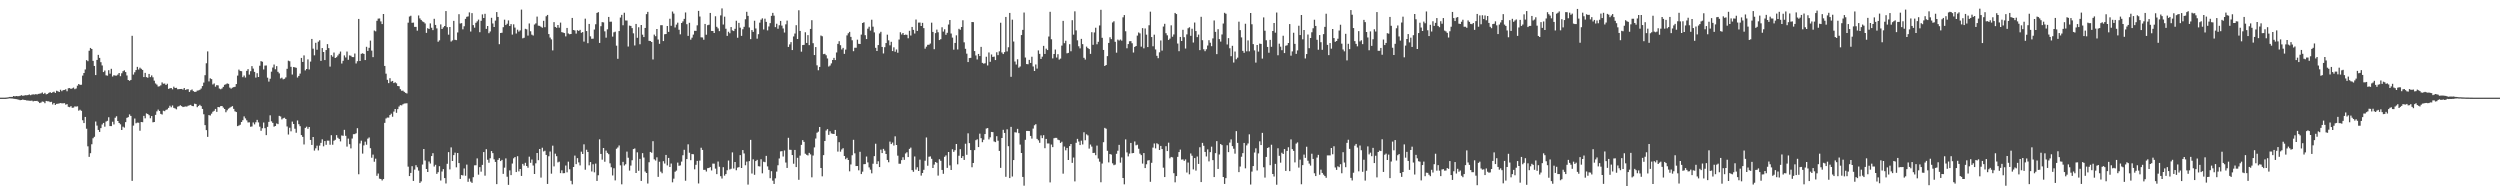 <?xml version="1.0" encoding="UTF-8"?>
<svg xmlns="http://www.w3.org/2000/svg" width="1920" height="150">
  <path d="M0 75.000h1v1.000H0zM1 75.000h1v1.000H1zM2 75.000h1v1.000H2zM3 75.000h1v1.000H3zM4 74.965h1v1.000H4zM5 74.829h1v1.000H5zM6 74.684h1v1.000H6zM7 74.425h1v1.094H7zM8 74.467h1v1.145H8zM9 74.405h1v1.266H9zM10 73.748h1v2.069H10zM11 74.018h1v1.984H11zM12 73.731h1v2.422H12zM13 73.866h1v2.464H13zM14 73.824h1v2.794H14zM15 73.591h1v3.347H15zM16 73.112h1v3.704H16zM17 73.593h1v2.875H17zM18 73.392h1v3.344H18zM19 73.110h1v3.746H19zM20 73.149h1v4.025H20zM21 72.991h1v4.205H21zM22 72.554h1v4.815H22zM23 73.118h1v4.297H23zM24 72.665h1v4.582H24zM25 72.424h1v5.456H25zM26 72.611h1v4.896H26zM27 72.288h1v5.294H27zM28 72.557h1v4.909H28zM29 72.086h1v6.041H29zM30 71.944h1v7.231H30zM31 71.662h1v7.106H31zM32 71.012h1v6.979H32zM33 72.127h1v6.031H33zM34 71.342h1v7.893H34zM35 72.429h1v5.105H35zM36 72.123h1v5.674H36zM37 71.346h1v6.492H37zM38 70.754h1v7.700H38zM39 71.436h1v6.748H39zM40 70.874h1v9.360H40zM41 70.415h1v8.705H41zM42 71.367h1v9.238H42zM43 69.667h1v10.123H43zM44 70.079h1v9.582H44zM45 70.676h1v8.714H45zM46 68.905h1v10.268H46zM47 70.028h1v9.334H47zM48 69.222h1v10.137H48zM49 69.056h1v10.151H49zM50 68.540h1v11.863H50zM51 70.081h1v9.882H51zM52 67.806h1v14.234H52zM53 67.653h1v14.693H53zM54 68.283h1v13.209H54zM55 67.831h1v14.978H55zM56 67.282h1v15.331H56zM57 68.514h1v13.216H57zM58 67.943h1v13.931H58zM59 65.772h1v15.893H59zM60 64.497h1v20.492H60zM61 65.180h1v19.117H61zM62 65.053h1v20.061H62zM63 58.038h1v34.320H63zM64 56.056h1v38.441H64zM65 53.330h1v36.459H65zM66 46.186h1v52.657H66zM67 47.013h1v65.374H67zM68 38.969h1v81.506H68zM69 36.803h1v80.870H69zM70 37.623h1v73.178H70zM71 46.754h1v59.410H71zM72 50.645h1v54.438H72zM73 57.656h1v35.696H73zM74 46.024h1v50.428H74zM75 42.140h1v57.632H75zM76 44.448h1v56.859H76zM77 47.758h1v50.647H77zM78 50.279h1v45.329H78zM79 55.324h1v39.073H79zM80 54.171h1v43.130H80zM81 57.850h1v35.463H81zM82 58.137h1v34.633H82zM83 53.925h1v36.123H83zM84 56.589h1v40.238H84zM85 52.830h1v44.019H85zM86 58.752h1v34.759H86zM87 57.765h1v37.842H87zM88 58.072h1v32.372H88zM89 58.081h1v31.189H89zM90 57.312h1v35.627H90zM91 56.055h1v38.431H91zM92 58.517h1v36.946H92zM93 56.284h1v43.580H93zM94 54.671h1v42.611H94zM95 54.035h1v43.979H95zM96 55.364h1v38.450H96zM97 57.950h1v32.580H97zM98 61.415h1v28.558H98zM99 62.043h1v25.790H99zM100 61.401h1v27.626H100zM101 27.491h1v111.428H101zM102 57.300h1v39.139H102zM103 55.501h1v35.516H103zM104 53.811h1v40.867H104zM105 51.335h1v42.842H105zM106 53.421h1v40.818H106zM107 51.949h1v48.453H107zM108 52.850h1v40.866H108zM109 53.692h1v40.134H109zM110 59.204h1v29.767H110zM111 55.979h1v34.899H111zM112 59.234h1v27.881H112zM113 59.716h1v27.848H113zM114 56.773h1v31.689H114zM115 59.251h1v31.592H115zM116 57.894h1v31.221H116zM117 59.392h1v34.583H117zM118 61.935h1v31.770H118zM119 64.105h1v24.097H119zM120 64.958h1v20.573H120zM121 66.462h1v17.731H121zM122 66.277h1v18.984H122zM123 65.549h1v21.897H123zM124 63.307h1v24.661H124zM125 64.298h1v20.723H125zM126 64.136h1v21.267H126zM127 65.277h1v19.078H127zM128 64.332h1v19.686H128zM129 68.271h1v14.589H129zM130 67.791h1v13.404H130zM131 67.598h1v14.761H131zM132 68.598h1v12.383H132zM133 66.581h1v16.271H133zM134 67.583h1v15.703H134zM135 67.433h1v16.545H135zM136 68.536h1v13.400H136zM137 68.447h1v13.124H137zM138 68.351h1v12.495H138zM139 68.301h1v13.221H139zM140 68.831h1v13.415H140zM141 67.602h1v14.381H141zM142 69.047h1v12.738H142zM143 68.596h1v13.271H143zM144 68.527h1v12.658H144zM145 70.589h1v10.300H145zM146 69.341h1v11.187H146zM147 68.734h1v12.676H147zM148 69.991h1v11.595H148zM149 70.535h1v9.068H149zM150 70.507h1v9.421H150zM151 69.570h1v12.737H151zM152 69.404h1v11.947H152zM153 68.962h1v11.532H153zM154 67.984h1v13.537H154zM155 66.078h1v17.585H155zM156 63.438h1v24.297H156zM157 57.750h1v38.327H157zM158 48.601h1v51.325H158zM159 39.469h1v65.658H159zM160 62.531h1v25.865H160zM161 60.143h1v28.567H161zM162 60.780h1v26.510H162zM163 64.872h1v20.961H163zM164 64.105h1v20.993H164zM165 66.586h1v17.051H165zM166 65.395h1v20.500H166zM167 65.562h1v16.601H167zM168 67.977h1v14.396H168zM169 68.578h1v12.949H169zM170 67.938h1v13.481H170zM171 66.733h1v15.900H171zM172 65.124h1v18.592H172zM173 64.698h1v21.541H173zM174 64.044h1v20.691H174zM175 64.424h1v19.028H175zM176 67.271h1v15.447H176zM177 68.073h1v13.993H177zM178 67.338h1v14.189H178zM179 66.913h1v16.679H179zM180 66.678h1v18.820H180zM181 64.543h1v21.533H181zM182 58.069h1v38.811H182zM183 53.457h1v42.957H183zM184 54.485h1v41.331H184zM185 54.658h1v39.042H185zM186 59.308h1v33.019H186zM187 57.993h1v31.416H187zM188 59.564h1v31.352H188zM189 54.432h1v38.002H189zM190 53.080h1v40.977H190zM191 57.270h1v36.665H191zM192 54.688h1v42.650H192zM193 50.770h1v46.335H193zM194 52.680h1v41.398H194zM195 55.183h1v40.357H195zM196 59.591h1v34.302H196zM197 56.210h1v35.856H197zM198 59.119h1v34.907H198zM199 50.461h1v46.795H199zM200 46.955h1v53.480H200zM201 47.406h1v51.110H201zM202 53.364h1v40.768H202zM203 50.393h1v48.070H203zM204 50.297h1v53.462H204zM205 59.658h1v37.755H205zM206 62.668h1v30.927H206zM207 60.479h1v28.093H207zM208 55.037h1v38.123H208zM209 51.872h1v42.501H209zM210 49.582h1v47.714H210zM211 53.196h1v43.573H211zM212 50.802h1v44.043H212zM213 55.150h1v40.187H213zM214 56.383h1v32.593H214zM215 60.285h1v29.147H215zM216 59.637h1v32.065H216zM217 60.930h1v29.892H217zM218 60.529h1v29.873H218zM219 59.446h1v31.950H219zM220 52.843h1v44.294H220zM221 46.608h1v56.727H221zM222 47.050h1v51.054H222zM223 51.290h1v49.570H223zM224 57.251h1v36.156H224zM225 51.526h1v43.700H225zM226 51.700h1v47.179H226zM227 52.069h1v49.855H227zM228 59.560h1v32.983H228zM229 58.315h1v37.072H229zM230 56.536h1v40.405H230zM231 44.500h1v59.227H231zM232 47.544h1v57.557H232zM233 42.542h1v68.417H233zM234 54.077h1v44.148H234zM235 53.017h1v44.277H235zM236 45.622h1v53.315H236zM237 53.356h1v44.174H237zM238 47.311h1v60.147H238zM239 29.890h1v81.412H239zM240 37.377h1v67.825H240zM241 42.478h1v73.206H241zM242 32.895h1v81.042H242zM243 38.185h1v73.691H243zM244 32.017h1v83.475H244zM245 30.931h1v80.879H245zM246 46.766h1v62.979H246zM247 36.896h1v70.118H247zM248 39.961h1v72.442H248zM249 46.144h1v62.173H249zM250 38.442h1v72.746H250zM251 33.889h1v74.080H251zM252 36.955h1v71.100H252zM253 51.143h1v60.008H253zM254 42.336h1v61.514H254zM255 43.498h1v67.662H255zM256 40.353h1v67.753H256zM257 44.565h1v62.812H257zM258 43.930h1v59.838H258zM259 42.600h1v63.176H259zM260 41.291h1v65.395H260zM261 39.600h1v69.016H261zM262 48.801h1v55.255H262zM263 46.673h1v57.621H263zM264 42.532h1v57.181H264zM265 44.115h1v60.180H265zM266 39.551h1v73.041H266zM267 45.926h1v60.531H267zM268 42.556h1v68.214H268zM269 42.788h1v71.188H269zM270 43.810h1v62.563H270zM271 43.880h1v59.185H271zM272 41.138h1v61.858H272zM273 48.725h1v53.648H273zM274 47.001h1v51.447H274zM275 14.516h1v119.309H275zM276 46.838h1v63.363H276zM277 41.324h1v66.731H277zM278 40.893h1v77.067H278zM279 41.414h1v70.262H279zM280 46.149h1v62.669H280zM281 35.945h1v75.188H281zM282 39.131h1v67.359H282zM283 36.690h1v68.881H283zM284 31.168h1v82.669H284zM285 38.868h1v82.265H285zM286 43.892h1v74.834H286zM287 23.426h1v100.781H287zM288 24.087h1v97.780H288zM289 15.984h1v119.049H289zM290 14.283h1v119.006H290zM291 14.173h1v123.069H291zM292 16.435h1v121.055H292zM293 18.466h1v120.132H293zM294 10.772h1v126.732H294zM295 50.644h1v43.712H295zM296 56.583h1v34.418H296zM297 61.306h1v28.958H297zM298 63.822h1v26.488H298zM299 60.032h1v28.335H299zM300 62.675h1v24.620H300zM301 62.145h1v27.494H301zM302 63.792h1v21.941H302zM303 63.197h1v20.528H303zM304 63.997h1v22.629H304zM305 66.064h1v17.762H305zM306 66.258h1v15.572H306zM307 68.502h1v12.255H307zM308 69.673h1v11.276H308zM309 69.655h1v10.416H309zM310 70.560h1v8.954H310zM311 71.331h1v8.063H311zM312 71.775h1v7.550H312zM313 17.385h1v110.622H313zM314 12.702h1v122.522H314zM315 12.069h1v120.752H315zM316 17.525h1v110.097H316zM317 17.375h1v121.574H317zM318 20.616h1v109.644H318zM319 20.643h1v106.221H319zM320 23.556h1v104.916H320zM321 11.852h1v119.161H321zM322 14.154h1v126.357H322zM323 15.328h1v123.992H323zM324 16.450h1v109.910H324zM325 16.993h1v97.443H325zM326 18.008h1v105.255H326zM327 25.223h1v104.555H327zM328 21.650h1v110.470H328zM329 22.294h1v101.785H329zM330 17.968h1v107.628H330zM331 21.281h1v98.584H331zM332 23.156h1v94.493H332zM333 14.449h1v113.469H333zM334 19.169h1v107.412H334zM335 21.797h1v111.737H335zM336 32.057h1v100.203H336zM337 30.956h1v96.690H337zM338 18.743h1v119.898H338zM339 22.282h1v109.470H339zM340 20.966h1v108.938H340zM341 19.947h1v116.818H341zM342 8.516h1v132.374H342zM343 20.904h1v104.903H343zM344 26.631h1v90.208H344zM345 20.761h1v109.348H345zM346 31.874h1v81.311H346zM347 31.031h1v92.618H347zM348 16.032h1v103.115H348zM349 30.587h1v86.636H349zM350 30.837h1v97.665H350zM351 24.909h1v92.606H351zM352 10.930h1v114.311H352zM353 18.074h1v119.362H353zM354 17.768h1v116.700H354zM355 22.540h1v112.240H355zM356 20.169h1v109.214H356zM357 14.475h1v120.489H357zM358 12.896h1v113.505H358zM359 12.576h1v127.055H359zM360 9.529h1v127.617H360zM361 24.205h1v115.266H361zM362 10.108h1v130.329H362zM363 19.320h1v116.749H363zM364 21.241h1v105.739H364zM365 17.493h1v109.421H365zM366 16.402h1v105.272H366zM367 15.065h1v119.058H367zM368 24.705h1v103.669H368zM369 15.993h1v115.843H369zM370 11.081h1v115.516H370zM371 13.822h1v102.963H371zM372 10.610h1v124.278H372zM373 22.190h1v92.406H373zM374 19.974h1v102.706H374zM375 25.478h1v99.503H375zM376 24.184h1v97.346H376zM377 13.654h1v102.349H377zM378 18.041h1v99.564H378zM379 20.724h1v101.652H379zM380 15.827h1v108.515H380zM381 9.243h1v132.158H381zM382 13.030h1v109.743H382zM383 33.930h1v87.507H383zM384 25.344h1v98.368H384zM385 25.122h1v97.681H385zM386 20.875h1v112.655H386zM387 15.085h1v113.708H387zM388 19.230h1v102.444H388zM389 18.253h1v117.492H389zM390 15.652h1v126.319H390zM391 19.945h1v110.922H391zM392 18.510h1v116.002H392zM393 26.557h1v99.014H393zM394 18.701h1v102.884H394zM395 21.207h1v99.434H395zM396 25.739h1v106.418H396zM397 22.773h1v97.187H397zM398 24.257h1v107.396H398zM399 23.329h1v106.465H399zM400 7.380h1v127.720H400zM401 29.451h1v96.417H401zM402 28.975h1v98.222H402zM403 22.119h1v102.925H403zM404 22.511h1v104.980H404zM405 27.354h1v101.458H405zM406 18.044h1v102.256H406zM407 23.997h1v101.050H407zM408 26.606h1v95.920H408zM409 27.287h1v99.849H409zM410 18.846h1v114.778H410zM411 17.959h1v107.499H411zM412 12.773h1v104.744H412zM413 19.726h1v103.308H413zM414 19.855h1v94.571H414zM415 20.571h1v115.839H415zM416 21.290h1v92.188H416zM417 15.993h1v100.352H417zM418 20.910h1v94.841H418zM419 12.486h1v106.500H419zM420 11.455h1v129.828H420zM421 26.184h1v93.817H421zM422 28.830h1v87.561H422zM423 30.241h1v103.135H423zM424 38.682h1v73.211H424zM425 17.010h1v110.791H425zM426 20.664h1v97.344H426zM427 21.327h1v98.640H427zM428 19.178h1v105.536H428zM429 21.231h1v102.923H429zM430 17.362h1v115.609H430zM431 24.703h1v106.118H431zM432 25.030h1v108.039H432zM433 25.370h1v107.610H433zM434 27.934h1v99.207H434zM435 21.433h1v110.921H435zM436 25.684h1v98.456H436zM437 26.297h1v103.674H437zM438 26.125h1v112.741H438zM439 13.751h1v127.797H439zM440 23.055h1v105.180H440zM441 23.387h1v96.122H441zM442 25.801h1v100.264H442zM443 23.195h1v98.268H443zM444 23.760h1v100.974H444zM445 22.953h1v104.069H445zM446 25.204h1v91.263H446zM447 24.608h1v93.640H447zM448 31.949h1v78.900H448zM449 14.329h1v116.014H449zM450 23.844h1v91.148H450zM451 33.165h1v83.558H451zM452 18.395h1v108.589H452zM453 27.915h1v96.533H453zM454 29.791h1v101.907H454zM455 29.720h1v96.432H455zM456 22.680h1v109.651H456zM457 18.652h1v107.017H457zM458 9.924h1v129.026H458zM459 9.338h1v125.278H459zM460 32.984h1v74.040H460zM461 20.101h1v98.145H461zM462 16.994h1v105.643H462zM463 17.181h1v96.490H463zM464 24.064h1v100.129H464zM465 28.917h1v86.720H465zM466 22.523h1v94.856H466zM467 13.012h1v105.403H467zM468 16.699h1v108.760H468zM469 16.624h1v111.848H469zM470 28.135h1v106.647H470zM471 24.844h1v104.382H471zM472 24.331h1v114.217H472zM473 35.060h1v79.143H473zM474 45.148h1v68.093H474zM475 23.856h1v87.873H475zM476 13.459h1v113.529H476zM477 11.396h1v130.155H477zM478 19.407h1v104.904H478zM479 9.768h1v117.354H479zM480 15.709h1v110.449H480zM481 15.793h1v100.618H481zM482 35.734h1v85.418H482zM483 19.666h1v111.350H483zM484 19.901h1v107.286H484zM485 21.611h1v101.486H485zM486 25.576h1v88.900H486zM487 34.920h1v79.078H487zM488 18.406h1v114.477H488zM489 29.024h1v87.954H489zM490 20.935h1v110.215H490zM491 34.000h1v87.988H491zM492 19.189h1v119.779H492zM493 26.610h1v91.015H493zM494 28.472h1v92.511H494zM495 21.464h1v110.251H495zM496 10.846h1v122.018H496zM497 9.122h1v131.857H497zM498 31.329h1v93.310H498zM499 31.499h1v85.166H499zM500 32.235h1v85.057H500zM501 45.667h1v62.754H501zM502 26.583h1v95.763H502zM503 27.808h1v95.502H503zM504 22.259h1v98.576H504zM505 30.338h1v105.500H505zM506 33.625h1v90.600H506zM507 19.336h1v112.504H507zM508 19.378h1v113.695H508zM509 31.563h1v92.244H509zM510 26.318h1v99.264H510zM511 26.103h1v92.892H511zM512 19.965h1v107.068H512zM513 24.499h1v96.811H513zM514 14.410h1v113.838H514zM515 19.801h1v105.804H515zM516 8.876h1v131.142H516zM517 10.470h1v126.760H517zM518 21.089h1v110.778H518zM519 18.906h1v112.132H519zM520 17.416h1v107.487H520zM521 22.838h1v104.476H521zM522 26.346h1v100.681H522zM523 17.642h1v106.465H523zM524 16.421h1v102.833H524zM525 14.483h1v100.555H525zM526 9.590h1v129.218H526zM527 18.561h1v103.583H527zM528 27.571h1v83.254H528zM529 17.527h1v99.770H529zM530 30.484h1v92.525H530zM531 28.924h1v89.399H531zM532 26.589h1v91.906H532zM533 23.647h1v106.382H533zM534 23.700h1v102.853H534zM535 19.440h1v104.101H535zM536 8.353h1v132.546H536zM537 12.717h1v110.621H537zM538 28.669h1v84.768H538zM539 28.769h1v86.388H539zM540 30.531h1v99.913H540zM541 18.356h1v112.027H541zM542 26.696h1v105.054H542zM543 19.328h1v109.857H543zM544 18.983h1v109.978H544zM545 9.951h1v118.404H545zM546 23.779h1v107.123H546zM547 23.825h1v101.842H547zM548 25.354h1v100.323H548zM549 12.507h1v116.992H549zM550 20.592h1v113.155H550zM551 21.793h1v102.289H551zM552 23.909h1v104.156H552zM553 11.817h1v123.507H553zM554 6.452h1v130.661H554zM555 18.823h1v109.601H555zM556 12.785h1v122.122H556zM557 22.052h1v111.636H557zM558 27.533h1v103.237H558zM559 24.395h1v98.874H559zM560 25.523h1v104.628H560zM561 20.788h1v108.789H561zM562 23.367h1v93.700H562zM563 23.879h1v105.565H563zM564 22.111h1v102.308H564zM565 15.932h1v114.825H565zM566 28.969h1v99.726H566zM567 17.560h1v110.803H567zM568 21.272h1v97.888H568zM569 27.532h1v101.501H569zM570 22.458h1v92.785H570zM571 20.596h1v97.249H571zM572 14.784h1v112.132H572zM573 9.075h1v115.029H573zM574 12.168h1v129.621H574zM575 21.088h1v102.648H575zM576 30.037h1v77.388H576zM577 23.110h1v110.172H577zM578 24.479h1v97.913H578zM579 15.934h1v118.303H579zM580 21.878h1v101.838H580zM581 29.676h1v93.078H581zM582 26.278h1v101.385H582zM583 17.410h1v110.417H583zM584 15.097h1v107.208H584zM585 14.059h1v119.050H585zM586 22.619h1v101.577H586zM587 14.319h1v110.243H587zM588 16.789h1v102.911H588zM589 23.329h1v104.472H589zM590 20.341h1v110.102H590zM591 17.753h1v119.084H591zM592 12.196h1v119.298H592zM593 9.862h1v128.879H593zM594 12.041h1v129.208H594zM595 20.814h1v116.157H595zM596 18.203h1v113.597H596zM597 22.052h1v104.848H597zM598 19.417h1v102.294H598zM599 16.077h1v100.216H599zM600 19.679h1v96.390H600zM601 21.877h1v98.366H601zM602 24.981h1v90.567H602zM603 18.679h1v106.158H603zM604 15.834h1v113.124H604zM605 36.067h1v69.757H605zM606 34.112h1v80.887H606zM607 32.368h1v82.748H607zM608 38.428h1v80.686H608zM609 27.983h1v97.776H609zM610 25.736h1v89.428H610zM611 19.368h1v108.935H611zM612 29.945h1v91.239H612zM613 7.894h1v130.192H613zM614 23.732h1v95.750H614zM615 39.685h1v71.582H615zM616 34.612h1v73.025H616zM617 34.473h1v74.478H617zM618 24.792h1v93.279H618zM619 32.962h1v85.941H619zM620 27.003h1v92.394H620zM621 34.643h1v82.741H621zM622 22.214h1v96.350H622zM623 15.519h1v120.657H623zM624 33.188h1v86.255H624zM625 42.275h1v70.918H625zM626 36.133h1v70.247H626zM627 50.154h1v51.785H627zM628 53.989h1v47.118H628zM629 51.414h1v46.097H629zM630 27.277h1v101.771H630zM631 27.831h1v107.604H631zM632 41.559h1v77.591H632zM633 41.337h1v66.959H633zM634 42.447h1v57.780H634zM635 44.883h1v54.271H635zM636 51.090h1v52.510H636zM637 50.346h1v50.459H637zM638 48.679h1v53.843H638zM639 46.068h1v56.681H639zM640 44.421h1v58.499H640zM641 46.150h1v53.657H641zM642 40.272h1v64.104H642zM643 33.687h1v82.740H643zM644 31.649h1v77.568H644zM645 34.725h1v81.751H645zM646 38.001h1v76.792H646zM647 36.745h1v77.086H647zM648 41.360h1v78.457H648zM649 38.082h1v84.199H649zM650 27.176h1v93.991H650zM651 25.543h1v97.316H651zM652 24.460h1v107.124H652zM653 28.311h1v98.020H653zM654 30.916h1v88.350H654zM655 39.328h1v68.021H655zM656 36.655h1v81.106H656zM657 36.647h1v90.893H657zM658 30.463h1v97.023H658zM659 33.636h1v97.200H659zM660 33.770h1v82.808H660zM661 26.569h1v107.115H661zM662 17.689h1v114.134H662zM663 17.085h1v109.011H663zM664 27.017h1v98.973H664zM665 30.013h1v90.179H665zM666 22.025h1v102.682H666zM667 20.519h1v108.032H667zM668 23.500h1v106.816H668zM669 15.152h1v117.989H669zM670 20.459h1v105.312H670zM671 24.879h1v95.029H671zM672 36.732h1v73.670H672zM673 39.171h1v86.822H673zM674 34.624h1v89.245H674zM675 25.707h1v102.583H675zM676 24.447h1v90.497H676zM677 36.066h1v81.483H677zM678 41.054h1v73.258H678zM679 36.224h1v79.509H679zM680 33.051h1v85.221H680zM681 26.604h1v96.243H681zM682 30.979h1v93.662H682zM683 34.802h1v73.955H683zM684 32.124h1v78.523H684zM685 39.224h1v70.217H685zM686 36.331h1v75.457H686zM687 39.716h1v65.008H687zM688 37.988h1v73.373H688zM689 40.505h1v79.032H689zM690 30.382h1v95.387H690zM691 24.797h1v100.937H691zM692 26.469h1v96.510H692zM693 25.319h1v95.436H693zM694 26.903h1v95.887H694zM695 26.573h1v91.297H695zM696 26.736h1v90.197H696zM697 29.402h1v91.201H697zM698 23.659h1v90.655H698zM699 27.277h1v86.060H699zM700 20.698h1v109.978H700zM701 22.951h1v108.976H701zM702 25.754h1v94.435H702zM703 14.987h1v115.247H703zM704 23.782h1v104.700H704zM705 17.374h1v113.945H705zM706 17.287h1v105.361H706zM707 19.956h1v114.892H707zM708 17.563h1v115.316H708zM709 21.621h1v108.769H709zM710 37.375h1v86.045H710zM711 35.838h1v69.735H711zM712 34.400h1v92.859H712zM713 34.369h1v85.988H713zM714 33.458h1v86.653H714zM715 17.417h1v104.553H715zM716 24.544h1v104.493H716zM717 37.777h1v88.630H717zM718 25.442h1v98.970H718zM719 22.727h1v102.303H719zM720 24.772h1v110.097H720zM721 30.761h1v91.550H721zM722 30.080h1v93.406H722zM723 20.936h1v109.557H723zM724 24.277h1v109.224H724zM725 22.495h1v97.904H725zM726 26.750h1v92.610H726zM727 25.168h1v103.771H727zM728 18.852h1v97.877H728zM729 15.335h1v111.705H729zM730 25.750h1v104.803H730zM731 28.894h1v85.751H731zM732 38.166h1v78.482H732zM733 32.970h1v82.385H733zM734 27.110h1v83.483H734zM735 37.983h1v88.203H735zM736 22.134h1v97.487H736zM737 22.866h1v91.712H737zM738 20.728h1v100.605H738zM739 15.546h1v104.346H739zM740 32.495h1v90.353H740zM741 37.494h1v72.870H741zM742 41.230h1v77.651H742zM743 47.670h1v54.748H743zM744 44.590h1v65.334H744zM745 44.460h1v70.803H745zM746 16.897h1v111.584H746zM747 17.016h1v108.160H747zM748 39.206h1v76.071H748zM749 42.589h1v65.107H749zM750 45.646h1v61.373H750zM751 41.429h1v71.531H751zM752 43.077h1v59.558H752zM753 35.992h1v70.159H753zM754 48.274h1v60.951H754zM755 48.890h1v58.406H755zM756 48.613h1v54.341H756zM757 43.549h1v55.148H757zM758 50.293h1v48.042H758zM759 40.274h1v66.765H759zM760 47.465h1v57.997H760zM761 41.833h1v59.492H761zM762 43.720h1v57.782H762zM763 43.482h1v65.168H763zM764 46.147h1v63.016H764zM765 40.165h1v64.434H765zM766 42.335h1v65.760H766zM767 39.408h1v76.497H767zM768 17.472h1v111.450H768zM769 40.286h1v65.710H769zM770 41.507h1v58.204H770zM771 40.028h1v62.058H771zM772 13.008h1v122.792H772zM773 39.486h1v59.828H773zM774 36.299h1v75.993H774zM775 9.939h1v126.831H775zM776 59.008h1v38.445H776zM777 15.096h1v120.485H777zM778 31.911h1v91.020H778zM779 47.238h1v54.317H779zM780 49.561h1v52.228H780zM781 45.527h1v53.427H781zM782 51.967h1v50.289H782zM783 51.055h1v60.020H783zM784 26.934h1v90.573H784zM785 22.922h1v112.970H785zM786 9.629h1v132.967H786zM787 44.199h1v63.165H787zM788 49.224h1v51.329H788zM789 49.362h1v51.196H789zM790 45.963h1v54.681H790zM791 48.348h1v56.052H791zM792 43.593h1v62.836H792zM793 51.068h1v47.698H793zM794 54.532h1v41.698H794zM795 49.492h1v45.899H795zM796 52.691h1v53.980H796zM797 38.726h1v69.059H797zM798 41.349h1v68.345H798zM799 45.251h1v58.753H799zM800 43.504h1v62.577H800zM801 35.238h1v68.618H801zM802 41.434h1v72.396H802zM803 37.360h1v69.362H803zM804 38.443h1v71.739H804zM805 28.040h1v82.149H805zM806 9.047h1v131.039H806zM807 30.147h1v80.852H807zM808 44.839h1v68.157H808zM809 41.488h1v64.713H809zM810 38.033h1v67.823H810zM811 44.195h1v61.663H811zM812 41.645h1v65.607H812zM813 45.777h1v61.874H813zM814 45.024h1v64.737H814zM815 35.025h1v73.823H815zM816 16.006h1v117.369H816zM817 33.178h1v79.334H817zM818 31.287h1v84.151H818zM819 40.957h1v72.662H819zM820 40.608h1v82.284H820zM821 33.929h1v78.294H821zM822 39.362h1v71.216H822zM823 15.491h1v109.594H823zM824 26.614h1v94.360H824zM825 8.717h1v130.579H825zM826 23.352h1v86.299H826zM827 30.993h1v75.674H827zM828 35.511h1v73.213H828zM829 37.177h1v74.257H829zM830 29.834h1v78.206H830zM831 33.883h1v77.046H831zM832 44.370h1v57.193H832zM833 45.752h1v61.955H833zM834 35.798h1v67.388H834zM835 36.938h1v67.066H835zM836 37.660h1v76.456H836zM837 41.390h1v69.597H837zM838 24.751h1v87.849H838zM839 34.424h1v83.082H839zM840 24.958h1v92.385H840zM841 21.321h1v97.890H841zM842 33.978h1v77.868H842zM843 32.099h1v89.628H843zM844 19.563h1v104.580H844zM845 7.550h1v132.412H845zM846 29.039h1v96.540H846zM847 38.332h1v70.875H847zM848 50.692h1v47.524H848zM849 49.935h1v48.926H849zM850 43.133h1v72.661H850zM851 32.955h1v91.767H851zM852 28.638h1v89.653H852zM853 30.043h1v88.713H853zM854 17.263h1v108.158H854zM855 16.332h1v110.534H855zM856 32.106h1v94.286H856zM857 40.450h1v77.654H857zM858 30.413h1v85.375H858zM859 31.131h1v80.109H859zM860 30.376h1v94.545H860zM861 31.247h1v89.687H861zM862 13.307h1v123.379H862zM863 11.581h1v129.994H863zM864 23.991h1v83.063H864zM865 37.049h1v79.995H865zM866 33.831h1v86.307H866zM867 31.686h1v86.257H867zM868 31.604h1v78.157H868zM869 33.209h1v84.489H869zM870 40.334h1v77.191H870zM871 36.053h1v72.585H871zM872 35.351h1v76.263H872zM873 27.318h1v83.862H873zM874 24.908h1v89.305H874zM875 25.660h1v92.352H875zM876 35.862h1v83.267H876zM877 21.612h1v104.058H877zM878 37.107h1v80.448H878zM879 21.841h1v107.210H879zM880 26.615h1v99.533H880zM881 36.150h1v87.164H881zM882 19.404h1v103.572H882zM883 8.961h1v130.657H883zM884 28.456h1v96.571H884zM885 35.539h1v77.842H885zM886 26.635h1v83.527H886zM887 37.970h1v75.987H887zM888 42.856h1v67.156H888zM889 44.690h1v66.118H889zM890 40.206h1v75.005H890zM891 31.084h1v80.999H891zM892 38.854h1v75.607H892zM893 20.389h1v108.372H893zM894 18.286h1v117.699H894zM895 25.518h1v86.772H895zM896 27.113h1v88.918H896zM897 30.677h1v78.881H897zM898 29.646h1v91.938H898zM899 19.464h1v101.061H899zM900 28.219h1v92.648H900zM901 26.472h1v106.560H901zM902 9.922h1v130.106H902zM903 10.800h1v124.416H903zM904 33.446h1v87.007H904zM905 39.344h1v77.449H905zM906 28.367h1v86.507H906zM907 31.496h1v91.094H907zM908 22.867h1v99.540H908zM909 28.556h1v94.994H909zM910 37.252h1v85.143H910zM911 26.395h1v106.102H911zM912 21.694h1v103.124H912zM913 20.944h1v112.926H913zM914 27.486h1v90.373H914zM915 22.062h1v97.566H915zM916 32.640h1v97.483H916zM917 17.294h1v104.103H917zM918 23.835h1v107.176H918zM919 28.493h1v91.724H919zM920 26.573h1v99.337H920zM921 38.497h1v74.595H921zM922 12.894h1v126.922H922zM923 30.881h1v78.861H923zM924 37.817h1v74.158H924zM925 39.299h1v77.401H925zM926 37.834h1v82.341H926zM927 34.990h1v79.744H927zM928 30.854h1v93.115H928zM929 32.797h1v84.035H929zM930 35.500h1v77.121H930zM931 29.468h1v93.509H931zM932 15.697h1v120.271H932zM933 24.463h1v93.159H933zM934 41.584h1v66.784H934zM935 22.423h1v107.310H935zM936 30.058h1v88.564H936zM937 31.966h1v78.619H937zM938 26.458h1v85.016H938zM939 18.066h1v117.860H939zM940 9.836h1v131.441H940zM941 10.533h1v126.249H941zM942 34.156h1v77.426H942zM943 29.288h1v87.540H943zM944 37.061h1v72.470H944zM945 43.181h1v63.888H945zM946 35.178h1v77.039H946zM947 48.041h1v66.175H947zM948 39.586h1v78.438H948zM949 45.540h1v55.160H949zM950 44.268h1v65.437H950zM951 16.630h1v115.572H951zM952 23.136h1v104.778H952zM953 28.717h1v91.673H953zM954 39.073h1v78.518H954zM955 40.560h1v69.188H955zM956 18.238h1v111.022H956zM957 39.403h1v72.284H957zM958 31.043h1v79.117H958zM959 39.410h1v63.765H959zM960 10.005h1v131.703H960zM961 18.630h1v113.141H961zM962 33.888h1v93.675H962zM963 38.715h1v78.438H963zM964 48.073h1v65.860H964zM965 34.575h1v96.342H965zM966 39.643h1v78.178H966zM967 33.478h1v75.073H967zM968 33.760h1v77.642H968zM969 44.995h1v57.072H969zM970 13.384h1v115.099H970zM971 23.603h1v112.772H971zM972 30.944h1v89.568H972zM973 36.059h1v77.626H973zM974 40.481h1v72.602H974zM975 30.620h1v96.236H975zM976 35.943h1v75.195H976zM977 23.829h1v109.822H977zM978 17.650h1v117.953H978zM979 25.067h1v100.763H979zM980 9.634h1v132.231H980zM981 42.446h1v71.442H981zM982 33.555h1v86.077H982zM983 35.851h1v89.080H983zM984 38.552h1v78.728H984zM985 27.423h1v90.870H985zM986 40.734h1v73.767H986zM987 35.121h1v96.151H987zM988 34.747h1v81.192H988zM989 33.005h1v80.099H989zM990 18.478h1v112.942H990zM991 42.740h1v64.306H991zM992 39.462h1v75.056H992zM993 25.151h1v90.716H993zM994 33.666h1v91.051H994zM995 41.386h1v68.882H995zM996 38.729h1v70.653H996zM997 19.750h1v108.971H997zM998 26.944h1v95.685H998zM999 11.499h1v130.036H999zM1000 30.214h1v96.614H1000zM1001 23.060h1v95.680H1001zM1002 44.921h1v76.311H1002zM1003 41.510h1v71.185H1003zM1004 26.525h1v96.927H1004zM1005 37.012h1v88.639H1005zM1006 29.195h1v98.005H1006zM1007 24.801h1v93.254H1007zM1008 21.730h1v100.309H1008zM1009 15.172h1v117.904H1009zM1010 19.938h1v115.276H1010zM1011 30.577h1v90.437H1011zM1012 38.205h1v80.722H1012zM1013 26.916h1v107.303H1013zM1014 32.424h1v97.861H1014zM1015 38.242h1v94.587H1015zM1016 26.229h1v107.933H1016zM1017 20.630h1v114.592H1017zM1018 10.536h1v126.023H1018zM1019 34.463h1v84.889H1019zM1020 42.347h1v77.020H1020zM1021 33.061h1v86.306H1021zM1022 37.400h1v76.276H1022zM1023 22.250h1v96.237H1023zM1024 29.259h1v83.054H1024zM1025 32.108h1v96.527H1025zM1026 31.499h1v98.979H1026zM1027 29.749h1v98.008H1027zM1028 23.443h1v104.971H1028zM1029 18.997h1v107.110H1029zM1030 33.513h1v99.542H1030zM1031 37.968h1v78.916H1031zM1032 39.417h1v85.427H1032zM1033 25.957h1v102.433H1033zM1034 46.380h1v63.353H1034zM1035 33.623h1v73.674H1035zM1036 37.740h1v76.586H1036zM1037 7.716h1v128.907H1037zM1038 11.327h1v127.252H1038zM1039 21.532h1v111.135H1039zM1040 31.585h1v80.280H1040zM1041 33.665h1v76.888H1041zM1042 35.593h1v77.715H1042zM1043 23.887h1v107.698H1043zM1044 31.802h1v79.942H1044zM1045 30.916h1v84.487H1045zM1046 33.900h1v98.020H1046zM1047 15.265h1v107.391H1047zM1048 17.002h1v121.720H1048zM1049 24.559h1v106.541H1049zM1050 28.770h1v83.673H1050zM1051 38.629h1v79.936H1051zM1052 24.098h1v93.160H1052zM1053 35.229h1v84.708H1053zM1054 30.174h1v83.409H1054zM1055 22.482h1v102.749H1055zM1056 24.243h1v95.344H1056zM1057 9.289h1v126.954H1057zM1058 39.010h1v77.714H1058zM1059 39.007h1v76.680H1059zM1060 36.812h1v79.191H1060zM1061 42.018h1v64.942H1061zM1062 30.336h1v101.700H1062zM1063 34.634h1v84.213H1063zM1064 32.949h1v85.025H1064zM1065 25.505h1v97.364H1065zM1066 25.866h1v92.890H1066zM1067 12.996h1v123.797H1067zM1068 19.804h1v104.265H1068zM1069 36.666h1v72.087H1069zM1070 42.236h1v73.205H1070zM1071 33.629h1v73.956H1071zM1072 21.700h1v101.600H1072zM1073 19.546h1v99.653H1073zM1074 28.011h1v90.306H1074zM1075 31.199h1v101.702H1075zM1076 17.288h1v118.537H1076zM1077 12.826h1v119.294H1077zM1078 44.015h1v66.903H1078zM1079 35.017h1v86.076H1079zM1080 29.967h1v86.670H1080zM1081 26.158h1v97.423H1081zM1082 32.582h1v97.867H1082zM1083 28.912h1v86.291H1083zM1084 36.034h1v76.594H1084zM1085 27.038h1v97.781H1085zM1086 10.770h1v123.250H1086zM1087 14.791h1v104.157H1087zM1088 37.620h1v83.995H1088zM1089 25.420h1v98.438H1089zM1090 17.458h1v106.697H1090zM1091 21.154h1v117.386H1091zM1092 23.806h1v102.983H1092zM1093 16.581h1v107.543H1093zM1094 17.877h1v117.420H1094zM1095 8.823h1v123.797H1095zM1096 23.245h1v109.523H1096zM1097 27.722h1v106.461H1097zM1098 19.062h1v116.236H1098zM1099 24.216h1v106.175H1099zM1100 16.352h1v116.175H1100zM1101 19.876h1v106.234H1101zM1102 17.561h1v100.487H1102zM1103 13.880h1v117.206H1103zM1104 19.930h1v106.917H1104zM1105 20.886h1v110.202H1105zM1106 16.302h1v118.967H1106zM1107 18.227h1v111.926H1107zM1108 13.863h1v116.022H1108zM1109 23.515h1v107.540H1109zM1110 24.097h1v106.892H1110zM1111 25.236h1v103.825H1111zM1112 28.837h1v100.857H1112zM1113 24.033h1v99.655H1113zM1114 20.513h1v113.919H1114zM1115 9.141h1v129.023H1115zM1116 13.891h1v117.637H1116zM1117 16.159h1v108.297H1117zM1118 13.531h1v119.735H1118zM1119 13.109h1v116.534H1119zM1120 18.161h1v113.736H1120zM1121 18.416h1v112.546H1121zM1122 16.671h1v118.302H1122zM1123 15.164h1v120.930H1123zM1124 20.533h1v113.159H1124zM1125 20.537h1v106.288H1125zM1126 21.330h1v94.180H1126zM1127 15.643h1v109.150H1127zM1128 16.808h1v109.797H1128zM1129 18.315h1v112.281H1129zM1130 18.609h1v113.633H1130zM1131 17.654h1v114.574H1131zM1132 22.917h1v100.211H1132zM1133 16.233h1v118.685H1133zM1134 10.680h1v131.529H1134zM1135 20.547h1v104.533H1135zM1136 11.804h1v112.372H1136zM1137 18.613h1v110.786H1137zM1138 11.706h1v118.610H1138zM1139 14.622h1v115.408H1139zM1140 11.860h1v122.573H1140zM1141 15.583h1v113.824H1141zM1142 12.283h1v119.588H1142zM1143 17.620h1v115.037H1143zM1144 20.573h1v111.826H1144zM1145 21.670h1v108.136H1145zM1146 18.460h1v105.113H1146zM1147 18.228h1v98.806H1147zM1148 16.371h1v109.629H1148zM1149 19.456h1v102.052H1149zM1150 26.142h1v102.084H1150zM1151 18.839h1v111.472H1151zM1152 17.249h1v112.015H1152zM1153 15.395h1v115.299H1153zM1154 10.865h1v129.957H1154zM1155 18.874h1v104.698H1155zM1156 19.907h1v118.808H1156zM1157 23.378h1v104.866H1157zM1158 28.613h1v89.501H1158zM1159 15.526h1v109.313H1159zM1160 23.751h1v112.421H1160zM1161 14.446h1v119.275H1161zM1162 16.752h1v113.708H1162zM1163 15.719h1v118.873H1163zM1164 14.967h1v113.864H1164zM1165 27.553h1v96.157H1165zM1166 21.105h1v106.368H1166zM1167 15.251h1v125.015H1167zM1168 19.922h1v100.601H1168zM1169 18.836h1v107.308H1169zM1170 11.013h1v114.005H1170zM1171 15.049h1v106.451H1171zM1172 8.503h1v133.414H1172zM1173 20.779h1v104.640H1173zM1174 19.931h1v110.795H1174zM1175 19.856h1v107.887H1175zM1176 12.229h1v113.551H1176zM1177 15.705h1v110.896H1177zM1178 15.019h1v115.370H1178zM1179 13.253h1v109.994H1179zM1180 19.718h1v111.439H1180zM1181 27.621h1v99.230H1181zM1182 28.430h1v105.612H1182zM1183 17.020h1v115.494H1183zM1184 21.422h1v103.889H1184zM1185 16.504h1v101.274H1185zM1186 23.027h1v96.144H1186zM1187 14.177h1v109.677H1187zM1188 9.390h1v117.502H1188zM1189 10.911h1v125.578H1189zM1190 11.981h1v110.472H1190zM1191 14.077h1v125.033H1191zM1192 9.213h1v131.880H1192zM1193 16.858h1v110.366H1193zM1194 23.400h1v109.420H1194zM1195 10.472h1v117.637H1195zM1196 9.799h1v123.868H1196zM1197 8.753h1v124.944H1197zM1198 23.283h1v115.160H1198zM1199 14.720h1v122.892H1199zM1200 21.065h1v109.299H1200zM1201 15.421h1v116.567H1201zM1202 9.342h1v124.340H1202zM1203 9.348h1v117.194H1203zM1204 14.007h1v108.770H1204zM1205 9.719h1v115.384H1205zM1206 11.296h1v115.215H1206zM1207 10.466h1v119.181H1207zM1208 18.119h1v106.037H1208zM1209 18.503h1v107.415H1209zM1210 18.493h1v106.442H1210zM1211 6.863h1v125.112H1211zM1212 14.308h1v119.116H1212zM1213 32.841h1v87.861H1213zM1214 20.873h1v105.578H1214zM1215 9.738h1v112.361H1215zM1216 12.487h1v106.980H1216zM1217 15.061h1v121.383H1217zM1218 10.935h1v120.770H1218zM1219 11.479h1v123.501H1219zM1220 11.381h1v120.959H1220zM1221 14.881h1v117.686H1221zM1222 13.138h1v120.848H1222zM1223 16.466h1v98.135H1223zM1224 15.327h1v109.585H1224zM1225 18.081h1v104.349H1225zM1226 15.723h1v105.207H1226zM1227 17.860h1v109.911H1227zM1228 15.138h1v110.132H1228zM1229 10.460h1v117.517H1229zM1230 13.870h1v120.520H1230zM1231 9.837h1v131.362H1231zM1232 18.811h1v97.524H1232zM1233 17.282h1v106.458H1233zM1234 10.636h1v118.295H1234zM1235 11.283h1v110.771H1235zM1236 13.209h1v121.039H1236zM1237 11.935h1v114.503H1237zM1238 10.798h1v120.885H1238zM1239 13.146h1v108.580H1239zM1240 15.966h1v105.611H1240zM1241 17.823h1v114.842H1241zM1242 21.004h1v106.078H1242zM1243 25.300h1v103.943H1243zM1244 30.872h1v99.848H1244zM1245 23.635h1v97.817H1245zM1246 24.033h1v105.747H1246zM1247 19.754h1v97.955H1247zM1248 15.499h1v109.947H1248zM1249 16.346h1v126.481H1249zM1250 16.814h1v115.324H1250zM1251 24.396h1v105.917H1251zM1252 18.689h1v98.695H1252zM1253 14.389h1v121.832H1253zM1254 14.383h1v121.027H1254zM1255 17.672h1v112.001H1255zM1256 18.930h1v111.808H1256zM1257 14.161h1v118.906H1257zM1258 11.539h1v119.308H1258zM1259 22.037h1v111.176H1259zM1260 11.521h1v124.270H1260zM1261 19.228h1v102.020H1261zM1262 31.641h1v92.627H1262zM1263 17.031h1v103.322H1263zM1264 25.459h1v91.466H1264zM1265 22.003h1v111.231H1265zM1266 32.871h1v77.714H1266zM1267 25.534h1v104.165H1267zM1268 24.768h1v99.327H1268zM1269 12.081h1v129.225H1269zM1270 24.245h1v99.557H1270zM1271 24.764h1v99.967H1271zM1272 24.283h1v98.801H1272zM1273 21.719h1v104.218H1273zM1274 26.664h1v98.289H1274zM1275 22.026h1v102.140H1275zM1276 13.070h1v115.091H1276zM1277 14.483h1v121.887H1277zM1278 22.040h1v102.336H1278zM1279 15.233h1v110.021H1279zM1280 21.766h1v105.926H1280zM1281 20.812h1v109.435H1281zM1282 13.028h1v119.617H1282zM1283 25.471h1v104.710H1283zM1284 21.881h1v111.504H1284zM1285 19.526h1v112.017H1285zM1286 18.339h1v100.906H1286zM1287 22.812h1v104.445H1287zM1288 16.342h1v116.798H1288zM1289 9.819h1v131.131H1289zM1290 16.411h1v107.213H1290zM1291 25.358h1v101.248H1291zM1292 16.314h1v114.883H1292zM1293 24.575h1v106.265H1293zM1294 19.580h1v109.485H1294zM1295 15.732h1v114.729H1295zM1296 13.619h1v118.044H1296zM1297 19.401h1v112.115H1297zM1298 24.405h1v105.838H1298zM1299 14.615h1v119.901H1299zM1300 21.568h1v109.242H1300zM1301 31.328h1v99.815H1301zM1302 20.390h1v106.184H1302zM1303 26.403h1v109.119H1303zM1304 19.610h1v117.390H1304zM1305 18.467h1v111.181H1305zM1306 16.419h1v114.243H1306zM1307 15.873h1v109.738H1307zM1308 10.196h1v126.878H1308zM1309 22.472h1v107.102H1309zM1310 20.034h1v105.232H1310zM1311 26.335h1v111.986H1311zM1312 16.705h1v98.752H1312zM1313 21.966h1v109.294H1313zM1314 13.908h1v117.066H1314zM1315 17.568h1v117.994H1315zM1316 24.499h1v102.001H1316zM1317 18.720h1v115.074H1317zM1318 13.213h1v113.227H1318zM1319 13.011h1v112.696H1319zM1320 14.421h1v117.885H1320zM1321 23.921h1v97.354H1321zM1322 24.322h1v116.750H1322zM1323 12.555h1v116.609H1323zM1324 13.663h1v120.144H1324zM1325 13.366h1v115.677H1325zM1326 19.719h1v102.966H1326zM1327 9.048h1v129.950H1327zM1328 18.433h1v114.507H1328zM1329 14.124h1v119.342H1329zM1330 16.541h1v117.348H1330zM1331 14.193h1v118.089H1331zM1332 14.265h1v111.119H1332zM1333 12.070h1v119.700H1333zM1334 17.319h1v118.743H1334zM1335 22.613h1v115.845H1335zM1336 17.365h1v112.167H1336zM1337 13.341h1v125.901H1337zM1338 15.742h1v111.823H1338zM1339 24.300h1v91.305H1339zM1340 11.099h1v110.912H1340zM1341 14.158h1v117.923H1341zM1342 20.440h1v108.247H1342zM1343 30.658h1v100.122H1343zM1344 30.229h1v100.995H1344zM1345 15.844h1v108.493H1345zM1346 8.487h1v133.237H1346zM1347 12.843h1v127.496H1347zM1348 21.387h1v109.129H1348zM1349 20.568h1v109.803H1349zM1350 16.359h1v112.970H1350zM1351 11.978h1v120.176H1351zM1352 17.898h1v120.893H1352zM1353 25.115h1v108.892H1353zM1354 22.491h1v111.403H1354zM1355 14.222h1v117.119H1355zM1356 11.426h1v121.639H1356zM1357 15.353h1v112.724H1357zM1358 16.801h1v107.272H1358zM1359 12.814h1v113.328H1359zM1360 14.203h1v114.375H1360zM1361 14.213h1v120.811H1361zM1362 17.977h1v116.227H1362zM1363 15.846h1v114.838H1363zM1364 10.422h1v125.655H1364zM1365 14.608h1v117.109H1365zM1366 9.054h1v127.283H1366zM1367 15.225h1v111.383H1367zM1368 18.451h1v100.168H1368zM1369 10.570h1v123.488H1369zM1370 15.176h1v117.798H1370zM1371 8.829h1v124.276H1371zM1372 19.348h1v106.274H1372zM1373 17.063h1v102.324H1373zM1374 10.327h1v123.790H1374zM1375 16.648h1v113.645H1375zM1376 16.439h1v120.862H1376zM1377 20.425h1v114.618H1377zM1378 18.388h1v107.820H1378zM1379 9.503h1v124.961H1379zM1380 13.490h1v108.474H1380zM1381 14.379h1v119.868H1381zM1382 13.499h1v114.866H1382zM1383 11.480h1v116.699H1383zM1384 22.535h1v107.928H1384zM1385 10.408h1v131.184H1385zM1386 20.944h1v107.733H1386zM1387 22.275h1v102.152H1387zM1388 11.730h1v117.651H1388zM1389 13.903h1v125.138H1389zM1390 18.070h1v113.763H1390zM1391 16.469h1v116.394H1391zM1392 22.774h1v106.308H1392zM1393 16.603h1v115.004H1393zM1394 10.054h1v127.756H1394zM1395 8.122h1v125.014H1395zM1396 21.284h1v104.824H1396zM1397 18.210h1v99.826H1397zM1398 18.486h1v109.975H1398zM1399 10.878h1v119.443H1399zM1400 14.081h1v110.969H1400zM1401 15.900h1v109.598H1401zM1402 18.949h1v108.590H1402zM1403 11.849h1v112.310H1403zM1404 9.853h1v128.173H1404zM1405 13.132h1v113.324H1405zM1406 15.847h1v112.388H1406zM1407 11.291h1v122.773H1407zM1408 23.550h1v111.668H1408zM1409 28.479h1v94.730H1409zM1410 29.152h1v95.436H1410zM1411 15.922h1v119.415H1411zM1412 27.435h1v93.562H1412zM1413 36.341h1v90.902H1413zM1414 17.825h1v117.080H1414zM1415 14.249h1v108.390H1415zM1416 11.594h1v123.876H1416zM1417 13.249h1v117.861H1417zM1418 25.348h1v109.969H1418zM1419 18.498h1v113.267H1419zM1420 22.347h1v103.742H1420zM1421 35.910h1v86.981H1421zM1422 28.163h1v98.564H1422zM1423 20.291h1v111.638H1423zM1424 8.784h1v130.775H1424zM1425 20.154h1v115.907H1425zM1426 23.445h1v113.343H1426zM1427 17.693h1v110.185H1427zM1428 23.828h1v111.601H1428zM1429 20.822h1v109.491H1429zM1430 18.820h1v116.078H1430zM1431 19.735h1v116.251H1431zM1432 25.351h1v102.851H1432zM1433 30.518h1v91.106H1433zM1434 13.728h1v120.115H1434zM1435 22.805h1v104.468H1435zM1436 17.686h1v112.629H1436zM1437 21.558h1v104.147H1437zM1438 18.411h1v109.492H1438zM1439 13.354h1v114.564H1439zM1440 16.815h1v116.042H1440zM1441 23.484h1v115.913H1441zM1442 16.081h1v120.149H1442zM1443 10.440h1v130.299H1443zM1444 21.875h1v101.268H1444zM1445 32.447h1v98.509H1445zM1446 23.309h1v100.325H1446zM1447 16.692h1v114.791H1447zM1448 11.651h1v124.600H1448zM1449 18.909h1v109.653H1449zM1450 14.950h1v119.090H1450zM1451 10.058h1v117.169H1451zM1452 18.931h1v112.694H1452zM1453 17.060h1v115.897H1453zM1454 16.259h1v107.392H1454zM1455 15.634h1v108.448H1455zM1456 24.690h1v108.023H1456zM1457 16.842h1v104.453H1457zM1458 16.781h1v111.785H1458zM1459 9.737h1v118.585H1459zM1460 20.825h1v107.509H1460zM1461 16.344h1v111.933H1461zM1462 22.050h1v114.347H1462zM1463 7.379h1v128.061H1463zM1464 28.437h1v101.474H1464zM1465 26.199h1v98.552H1465zM1466 22.586h1v105.595H1466zM1467 14.174h1v115.098H1467zM1468 19.930h1v104.521H1468zM1469 21.395h1v110.856H1469zM1470 14.294h1v119.697H1470zM1471 25.359h1v100.685H1471zM1472 16.212h1v120.744H1472zM1473 13.225h1v117.610H1473zM1474 21.742h1v104.514H1474zM1475 17.826h1v110.464H1475zM1476 18.563h1v114.029H1476zM1477 15.649h1v117.063H1477zM1478 12.457h1v112.375H1478zM1479 14.828h1v108.699H1479zM1480 15.407h1v115.430H1480zM1481 8.709h1v133.518H1481zM1482 13.303h1v108.607H1482zM1483 15.751h1v110.821H1483zM1484 17.435h1v112.106H1484zM1485 17.169h1v120.892H1485zM1486 10.572h1v118.382H1486zM1487 14.578h1v114.094H1487zM1488 18.555h1v106.084H1488zM1489 20.106h1v111.879H1489zM1490 23.348h1v113.289H1490zM1491 14.788h1v118.856H1491zM1492 13.791h1v119.956H1492zM1493 19.845h1v100.155H1493zM1494 12.462h1v113.114H1494zM1495 15.112h1v114.525H1495zM1496 9.556h1v114.514H1496zM1497 9.059h1v119.996H1497zM1498 9.291h1v110.677H1498zM1499 10.111h1v113.716H1499zM1500 12.662h1v127.277H1500zM1501 9.239h1v131.757H1501zM1502 14.575h1v114.498H1502zM1503 10.471h1v113.021H1503zM1504 9.458h1v116.435H1504zM1505 15.816h1v119.390H1505zM1506 18.736h1v117.102H1506zM1507 13.971h1v123.520H1507zM1508 19.273h1v118.181H1508zM1509 10.690h1v115.909H1509zM1510 18.064h1v105.064H1510zM1511 11.998h1v121.255H1511zM1512 14.490h1v113.233H1512zM1513 13.785h1v108.463H1513zM1514 11.288h1v115.354H1514zM1515 12.944h1v112.428H1515zM1516 12.265h1v116.034H1516zM1517 20.663h1v102.248H1517zM1518 17.716h1v105.515H1518zM1519 14.298h1v108.094H1519zM1520 6.643h1v128.779H1520zM1521 11.579h1v116.451H1521zM1522 33.099h1v90.511H1522zM1523 13.215h1v112.846H1523zM1524 9.355h1v120.789H1524zM1525 16.398h1v105.752H1525zM1526 16.248h1v115.993H1526zM1527 16.845h1v113.137H1527zM1528 15.585h1v113.353H1528zM1529 17.371h1v112.961H1529zM1530 13.244h1v119.768H1530zM1531 16.204h1v114.570H1531zM1532 20.071h1v97.657H1532zM1533 10.142h1v113.903H1533zM1534 11.527h1v116.051H1534zM1535 17.253h1v113.900H1535zM1536 20.749h1v108.163H1536zM1537 15.107h1v110.727H1537zM1538 19.548h1v115.073H1538zM1539 15.662h1v112.773H1539zM1540 10.844h1v131.782H1540zM1541 22.163h1v97.619H1541zM1542 16.071h1v108.976H1542zM1543 9.955h1v118.254H1543zM1544 13.155h1v102.555H1544zM1545 13.564h1v118.202H1545zM1546 13.842h1v116.371H1546zM1547 15.450h1v113.168H1547zM1548 13.592h1v115.706H1548zM1549 16.452h1v108.638H1549zM1550 18.229h1v115.711H1550zM1551 24.826h1v97.292H1551zM1552 19.469h1v111.316H1552zM1553 22.352h1v98.991H1553zM1554 16.691h1v114.543H1554zM1555 31.339h1v93.381H1555zM1556 26.689h1v95.004H1556zM1557 19.338h1v104.720H1557zM1558 10.537h1v130.873H1558zM1559 22.913h1v108.538H1559zM1560 30.239h1v82.903H1560zM1561 27.468h1v95.057H1561zM1562 14.603h1v118.490H1562zM1563 23.064h1v108.821H1563zM1564 12.769h1v110.501H1564zM1565 13.122h1v117.394H1565zM1566 14.154h1v116.177H1566zM1567 15.500h1v101.802H1567zM1568 19.303h1v108.470H1568zM1569 16.639h1v121.326H1569zM1570 18.764h1v98.992H1570zM1571 21.940h1v100.528H1571zM1572 19.113h1v109.875H1572zM1573 26.521h1v96.694H1573zM1574 28.385h1v93.266H1574zM1575 31.091h1v87.410H1575zM1576 27.809h1v104.172H1576zM1577 22.297h1v107.002H1577zM1578 13.779h1v126.694H1578zM1579 22.570h1v102.565H1579zM1580 29.873h1v86.305H1580zM1581 25.403h1v95.272H1581zM1582 27.246h1v96.768H1582zM1583 25.745h1v98.403H1583zM1584 22.149h1v104.330H1584zM1585 17.027h1v115.123H1585zM1586 21.894h1v113.520H1586zM1587 13.255h1v120.897H1587zM1588 13.701h1v112.554H1588zM1589 18.865h1v109.584H1589zM1590 13.863h1v118.741H1590zM1591 15.691h1v119.377H1591zM1592 24.533h1v107.205H1592zM1593 25.009h1v108.038H1593zM1594 21.098h1v103.680H1594zM1595 18.471h1v106.213H1595zM1596 20.812h1v115.581H1596zM1597 14.487h1v115.144H1597zM1598 9.699h1v131.581H1598zM1599 19.607h1v104.879H1599zM1600 27.716h1v97.363H1600zM1601 23.525h1v111.489H1601zM1602 27.919h1v100.019H1602zM1603 17.414h1v114.986H1603zM1604 17.798h1v110.293H1604zM1605 17.769h1v108.802H1605zM1606 22.923h1v107.766H1606zM1607 13.728h1v112.038H1607zM1608 12.591h1v123.881H1608zM1609 21.986h1v109.102H1609zM1610 29.551h1v97.689H1610zM1611 21.923h1v104.799H1611zM1612 21.563h1v111.489H1612zM1613 17.743h1v120.147H1613zM1614 17.078h1v111.049H1614zM1615 18.190h1v109.364H1615zM1616 16.962h1v111.407H1616zM1617 10.957h1v128.234H1617zM1618 18.445h1v112.981H1618zM1619 24.811h1v99.515H1619zM1620 13.297h1v120.876H1620zM1621 21.309h1v105.625H1621zM1622 15.207h1v114.076H1622zM1623 17.636h1v111.266H1623zM1624 15.327h1v113.991H1624zM1625 22.098h1v100.711H1625zM1626 27.164h1v105.844H1626zM1627 15.519h1v115.989H1627zM1628 12.745h1v112.846H1628zM1629 14.457h1v113.379H1629zM1630 18.432h1v110.023H1630zM1631 28.288h1v111.394H1631zM1632 22.636h1v103.673H1632zM1633 20.364h1v104.238H1633zM1634 19.126h1v106.152H1634zM1635 13.193h1v119.943H1635zM1636 10.540h1v128.162H1636zM1637 21.550h1v103.911H1637zM1638 12.342h1v116.608H1638zM1639 19.297h1v113.315H1639zM1640 17.060h1v114.090H1640zM1641 11.751h1v115.190H1641zM1642 12.473h1v118.545H1642zM1643 15.439h1v118.462H1643zM1644 23.077h1v105.297H1644zM1645 18.054h1v108.518H1645zM1646 16.390h1v122.909H1646zM1647 9.917h1v127.709H1647zM1648 27.606h1v95.760H1648zM1649 16.587h1v105.792H1649zM1650 14.638h1v115.161H1650zM1651 19.039h1v106.919H1651zM1652 25.572h1v99.772H1652zM1653 22.105h1v98.973H1653zM1654 18.926h1v103.829H1654zM1655 10.213h1v128.907H1655zM1656 13.487h1v127.549H1656zM1657 32.860h1v100.523H1657zM1658 14.887h1v110.240H1658zM1659 11.139h1v123.995H1659zM1660 12.394h1v125.085H1660zM1661 15.022h1v117.082H1661zM1662 17.816h1v111.506H1662zM1663 21.382h1v113.700H1663zM1664 11.966h1v116.368H1664zM1665 13.757h1v117.603H1665zM1666 13.003h1v122.558H1666zM1667 17.839h1v106.103H1667zM1668 14.282h1v108.445H1668zM1669 10.163h1v123.440H1669zM1670 20.555h1v110.030H1670zM1671 11.666h1v122.615H1671zM1672 11.040h1v115.280H1672zM1673 10.738h1v121.783H1673zM1674 17.783h1v113.162H1674zM1675 10.055h1v129.025H1675zM1676 16.370h1v105.706H1676zM1677 12.257h1v108.331H1677zM1678 11.970h1v110.471H1678zM1679 9.304h1v121.548H1679zM1680 8.616h1v124.888H1680zM1681 18.394h1v112.407H1681zM1682 16.478h1v104.012H1682zM1683 9.780h1v113.673H1683zM1684 10.355h1v118.856H1684zM1685 10.121h1v128.163H1685zM1686 11.782h1v118.108H1686zM1687 14.053h1v107.706H1687zM1688 21.041h1v111.410H1688zM1689 17.063h1v109.574H1689zM1690 16.340h1v115.817H1690zM1691 20.514h1v110.911H1691zM1692 11.517h1v124.103H1692zM1693 24.925h1v95.901H1693zM1694 12.739h1v127.485H1694zM1695 19.812h1v116.133H1695zM1696 16.611h1v119.178H1696zM1697 14.431h1v116.299H1697zM1698 17.049h1v110.130H1698zM1699 17.226h1v112.067H1699zM1700 29.612h1v102.681H1700zM1701 23.525h1v102.501H1701zM1702 13.890h1v122.217H1702zM1703 24.403h1v107.402H1703zM1704 19.801h1v108.591H1704zM1705 23.967h1v107.704H1705zM1706 15.273h1v101.254H1706zM1707 15.948h1v109.167H1707zM1708 13.058h1v113.088H1708zM1709 9.700h1v121.295H1709zM1710 11.676h1v117.565H1710zM1711 12.049h1v112.109H1711zM1712 19.816h1v115.254H1712zM1713 14.957h1v120.930H1713zM1714 10.965h1v121.429H1714zM1715 17.642h1v111.893H1715zM1716 17.641h1v109.473H1716zM1717 16.311h1v113.223H1717zM1718 16.469h1v113.059H1718zM1719 27.355h1v100.471H1719zM1720 21.290h1v104.116H1720zM1721 31.733h1v92.422H1721zM1722 24.072h1v108.426H1722zM1723 12.994h1v119.970H1723zM1724 18.197h1v100.963H1724zM1725 23.141h1v109.846H1725zM1726 27.679h1v111.213H1726zM1727 20.158h1v108.064H1727zM1728 17.953h1v110.861H1728zM1729 21.351h1v105.814H1729zM1730 32.723h1v88.650H1730zM1731 28.372h1v86.980H1731zM1732 22.628h1v102.742H1732zM1733 16.884h1v101.182H1733zM1734 29.302h1v97.715H1734zM1735 20.370h1v105.789H1735zM1736 17.941h1v108.489H1736zM1737 25.516h1v102.640H1737zM1738 25.376h1v103.772H1738zM1739 22.489h1v99.907H1739zM1740 29.373h1v99.634H1740zM1741 20.904h1v100.615H1741zM1742 25.826h1v105.974H1742zM1743 33.711h1v82.666H1743zM1744 35.055h1v81.300H1744zM1745 24.558h1v94.578H1745zM1746 30.587h1v84.567H1746zM1747 31.962h1v90.846H1747zM1748 23.338h1v92.471H1748zM1749 31.800h1v81.161H1749zM1750 38.026h1v82.399H1750zM1751 30.283h1v85.992H1751zM1752 34.078h1v81.313H1752zM1753 37.392h1v71.467H1753zM1754 41.161h1v69.168H1754zM1755 34.122h1v84.612H1755zM1756 30.706h1v83.301H1756zM1757 34.229h1v78.344H1757zM1758 34.940h1v78.919H1758zM1759 32.370h1v82.556H1759zM1760 34.206h1v80.311H1760zM1761 36.504h1v70.010H1761zM1762 35.674h1v68.280H1762zM1763 46.127h1v62.923H1763zM1764 44.281h1v56.234H1764zM1765 47.685h1v55.264H1765zM1766 42.026h1v61.944H1766zM1767 38.347h1v75.659H1767zM1768 41.295h1v68.668H1768zM1769 45.091h1v73.575H1769zM1770 45.539h1v71.502H1770zM1771 44.198h1v56.536H1771zM1772 44.201h1v55.875H1772zM1773 46.714h1v53.945H1773zM1774 43.195h1v60.465H1774zM1775 37.591h1v80.640H1775zM1776 36.686h1v74.931H1776zM1777 33.366h1v74.245H1777zM1778 44.882h1v57.879H1778zM1779 43.785h1v61.235H1779zM1780 50.351h1v50.554H1780zM1781 53.271h1v48.263H1781zM1782 58.176h1v40.016H1782zM1783 57.718h1v38.231H1783zM1784 48.310h1v44.294H1784zM1785 43.773h1v52.108H1785zM1786 46.422h1v55.254H1786zM1787 51.975h1v50.021H1787zM1788 52.849h1v46.714H1788zM1789 57.178h1v36.908H1789zM1790 51.390h1v46.212H1790zM1791 55.370h1v44.453H1791zM1792 56.588h1v39.971H1792zM1793 54.984h1v39.716H1793zM1794 54.993h1v39.441H1794zM1795 57.079h1v32.656H1795zM1796 51.955h1v42.612H1796zM1797 57.298h1v37.314H1797zM1798 54.023h1v40.976H1798zM1799 53.613h1v39.238H1799zM1800 57.717h1v31.323H1800zM1801 60.246h1v26.126H1801zM1802 62.128h1v27.396H1802zM1803 58.822h1v29.776H1803zM1804 61.607h1v32.279H1804zM1805 62.391h1v26.389H1805zM1806 62.675h1v27.762H1806zM1807 63.397h1v27.991H1807zM1808 61.768h1v30.844H1808zM1809 60.351h1v31.254H1809zM1810 54.409h1v38.362H1810zM1811 56.263h1v40.318H1811zM1812 55.946h1v40.618H1812zM1813 53.859h1v39.020H1813zM1814 57.527h1v32.408H1814zM1815 63.248h1v23.921H1815zM1816 63.211h1v23.967H1816zM1817 62.933h1v23.214H1817zM1818 66.649h1v18.882H1818zM1819 66.341h1v17.183H1819zM1820 66.737h1v16.894H1820zM1821 64.052h1v21.568H1821zM1822 63.394h1v20.109H1822zM1823 62.049h1v23.469H1823zM1824 65.196h1v20.808H1824zM1825 66.678h1v18.262H1825zM1826 65.007h1v19.371H1826zM1827 64.736h1v21.159H1827zM1828 61.798h1v22.145H1828zM1829 64.430h1v21.673H1829zM1830 62.701h1v24.979H1830zM1831 63.166h1v24.353H1831zM1832 64.334h1v21.598H1832zM1833 64.047h1v23.171H1833zM1834 64.868h1v18.956H1834zM1835 67.571h1v15.208H1835zM1836 66.363h1v16.033H1836zM1837 64.341h1v19.421H1837zM1838 67.247h1v16.544H1838zM1839 67.715h1v14.115H1839zM1840 69.126h1v11.847H1840zM1841 67.304h1v12.720H1841zM1842 67.041h1v15.880H1842zM1843 67.089h1v14.975H1843zM1844 70.042h1v11.243H1844zM1845 68.587h1v11.412H1845zM1846 68.349h1v11.821H1846zM1847 69.217h1v11.097H1847zM1848 70.162h1v9.675H1848zM1849 70.345h1v10.587H1849zM1850 68.413h1v12.387H1850zM1851 68.903h1v11.092H1851zM1852 68.976h1v13.087H1852zM1853 68.781h1v14.335H1853zM1854 70.179h1v9.778H1854zM1855 69.972h1v9.313H1855zM1856 68.803h1v11.896H1856zM1857 69.340h1v11.917H1857zM1858 69.942h1v11.826H1858zM1859 70.995h1v9.417H1859zM1860 71.217h1v8.337H1860zM1861 70.860h1v8.572H1861zM1862 70.544h1v8.591H1862zM1863 70.936h1v8.104H1863zM1864 71.193h1v8.059H1864zM1865 71.078h1v8.058H1865zM1866 71.344h1v7.276H1866zM1867 71.533h1v7.167H1867zM1868 73.081h1v4.019H1868zM1869 72.640h1v4.486H1869zM1870 72.189h1v5.781H1870zM1871 72.455h1v5.262H1871zM1872 72.688h1v4.038H1872zM1873 73.522h1v2.773H1873zM1874 73.441h1v3.268H1874zM1875 73.374h1v3.279H1875zM1876 73.407h1v3.030H1876zM1877 73.537h1v3.195H1877zM1878 73.678h1v2.924H1878zM1879 74.016h1v1.913H1879zM1880 74.289h1v1.772H1880zM1881 74.139h1v1.827H1881zM1882 74.133h1v1.882H1882zM1883 74.176h1v1.749H1883zM1884 74.069h1v1.840H1884zM1885 74.394h1v1.272H1885zM1886 74.467h1v1.177H1886zM1887 74.571h1v1.000H1887zM1888 74.714h1v1.000H1888zM1889 74.693h1v1.000H1889zM1890 74.775h1v1.000H1890zM1891 74.811h1v1.000H1891zM1892 74.844h1v1.000H1892zM1893 74.901h1v1.000H1893zM1894 74.919h1v1.000H1894zM1895 74.924h1v1.000H1895zM1896 74.955h1v1.000H1896zM1897 74.961h1v1.000H1897zM1898 74.966h1v1.000H1898zM1899 74.985h1v1.000H1899zM1900 74.988h1v1.000H1900zM1901 74.988h1v1.000H1901zM1902 74.993h1v1.000H1902zM1903 74.997h1v1.000H1903zM1904 74.998h1v1.000H1904zM1905 74.999h1v1.000H1905zM1906 75.000h1v1.000H1906zM1907 75.000h1v1.000H1907zM1908 75.000h1v1.000H1908zM1909 75.000h1v1.000H1909zM1910 75.000h1v1.000H1910zM1911 75.000h1v1.000H1911zM1912 75.000h1v1.000H1912zM1913 75.000h1v1.000H1913zM1914 75.000h1v1.000H1914zM1915 75.000h1v1.000H1915zM1916 75.000h1v1.000H1916zM1917 75.000h1v1.000H1917zM1918 75.000h1v1.000H1918zM1919 75.000h1v1.000H1919z" fill="#4a4a4a"></path>
</svg>

